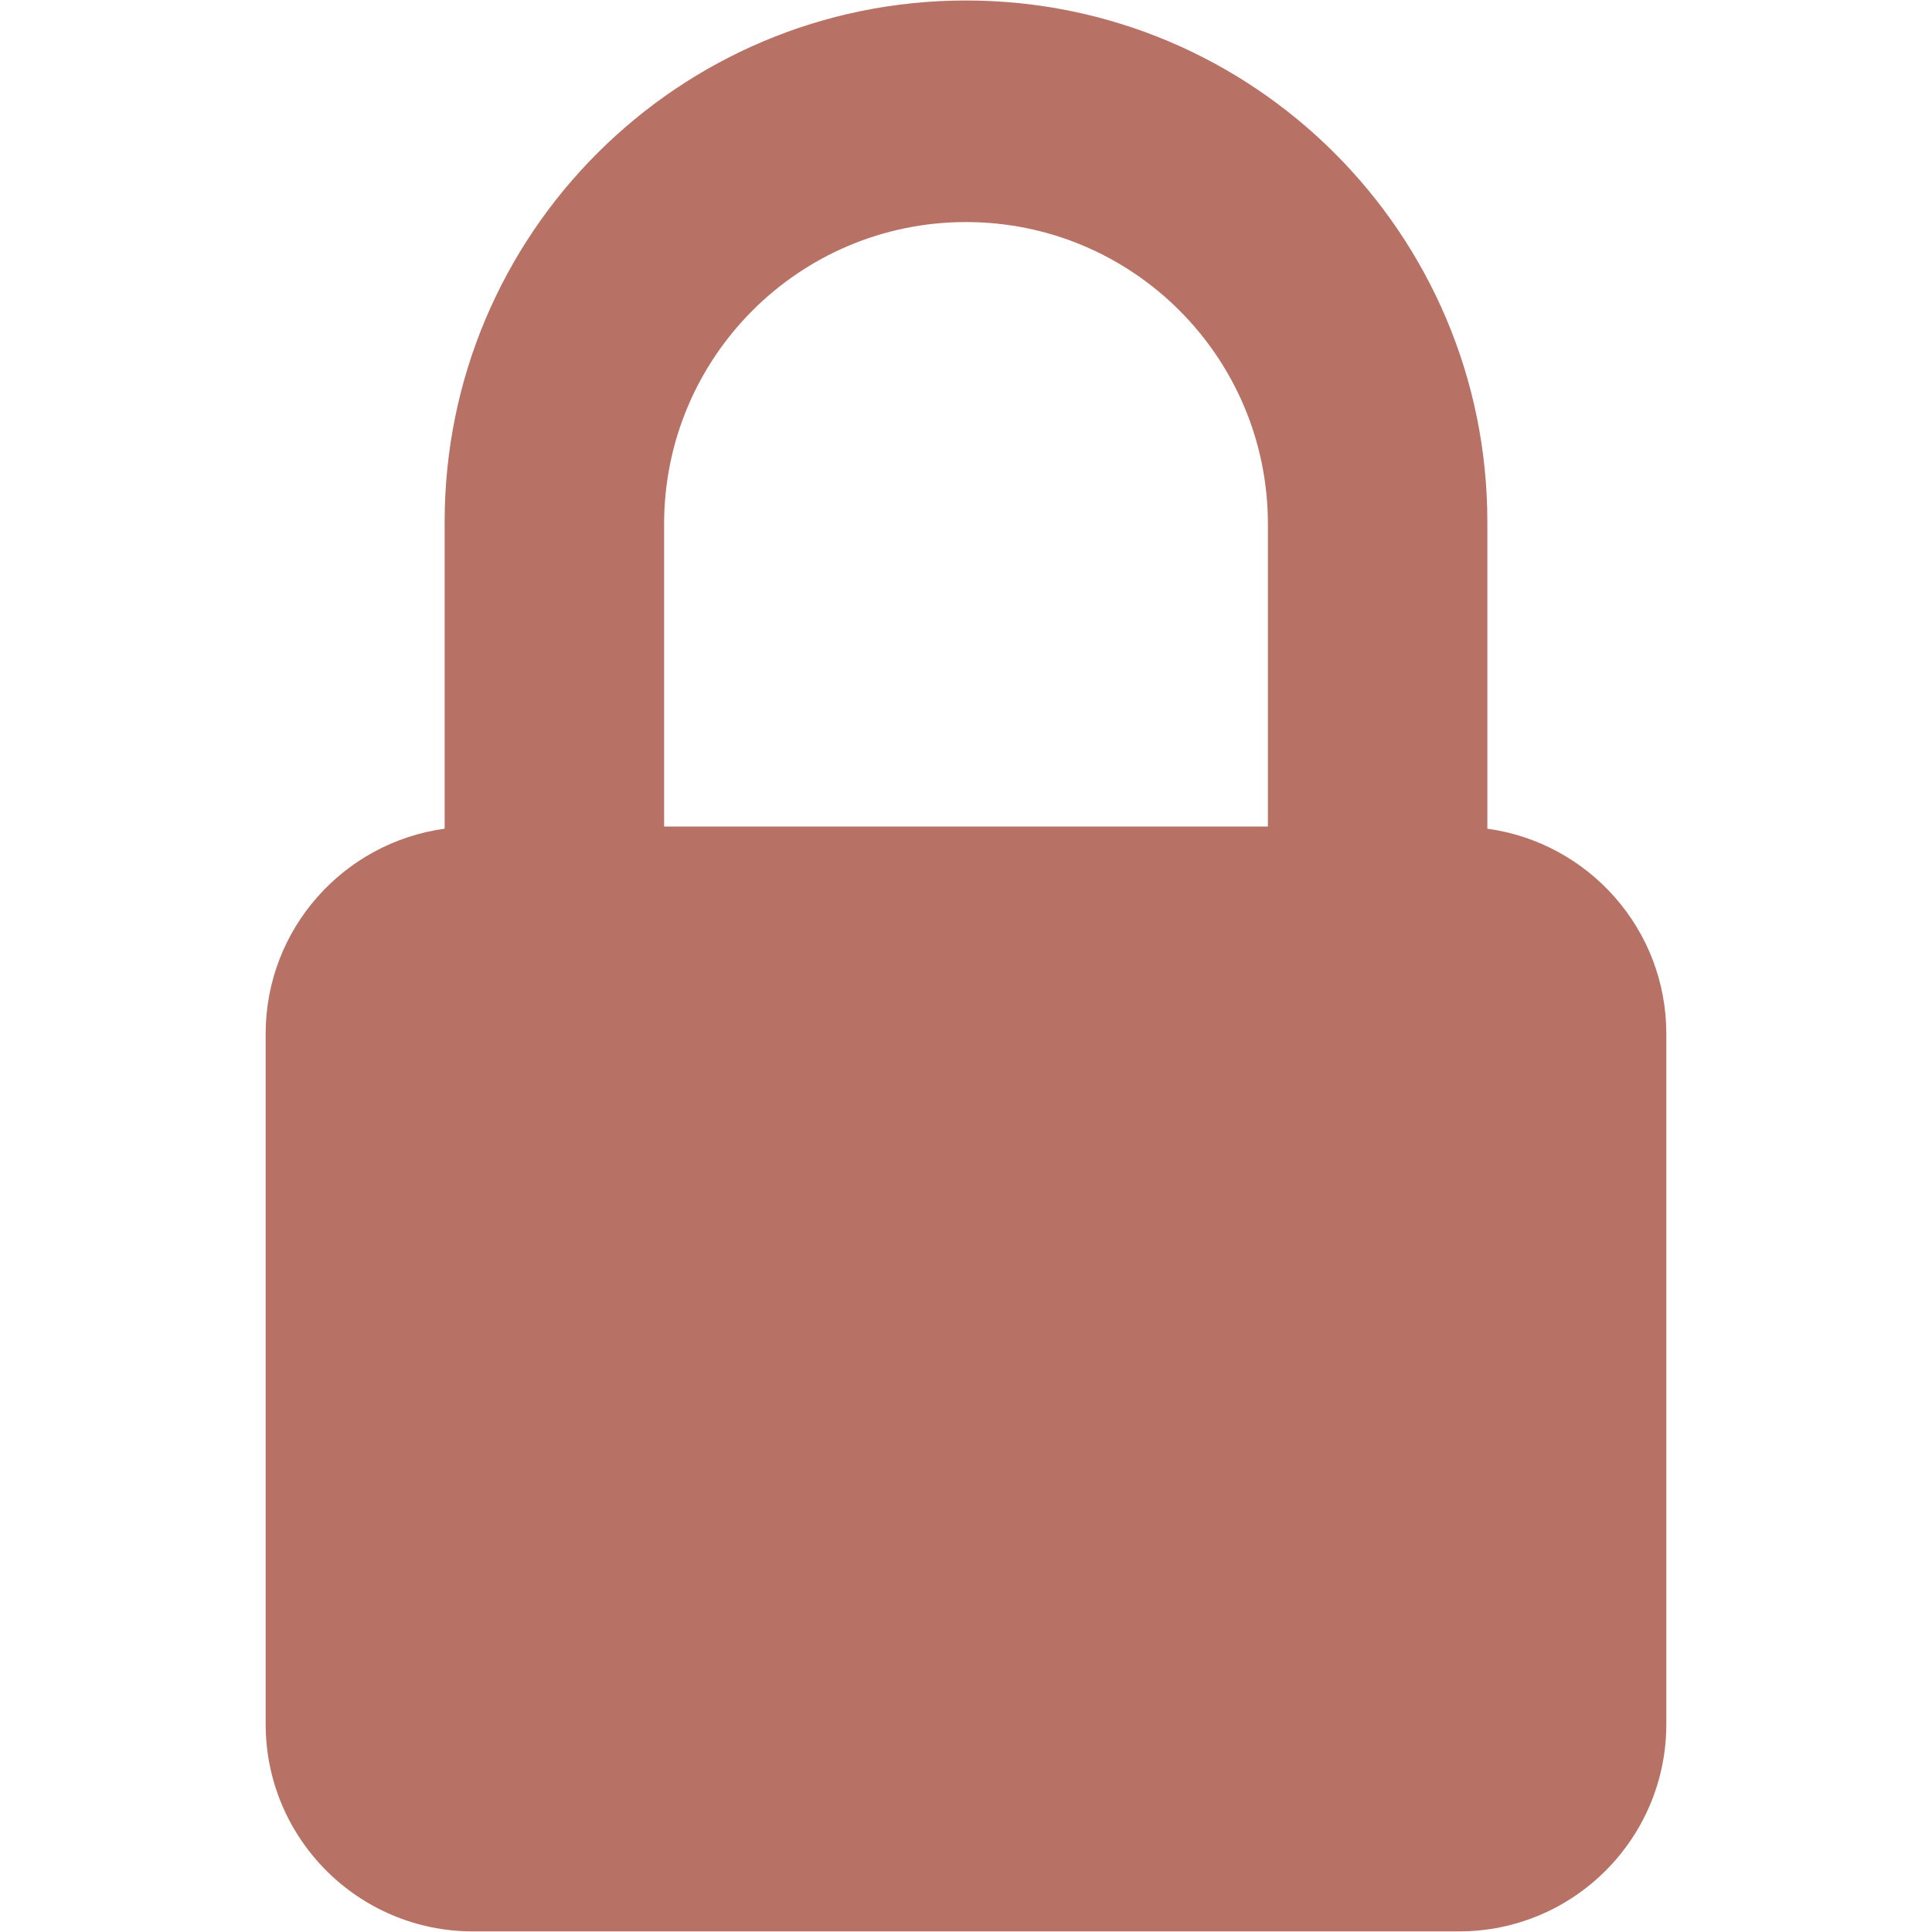 <?xml version="1.0" encoding="UTF-8"?> <svg xmlns="http://www.w3.org/2000/svg" xmlns:xlink="http://www.w3.org/1999/xlink" width="1080" zoomAndPan="magnify" viewBox="0 0 810 810" height="1080" preserveAspectRatio="xMidYMid meet"> <defs> <clipPath id="574a0de7bc"> <path d="M 111.375 0 L 698.625 0 L 698.625 810 L 111.375 810 Z M 111.375 0 " clip-rule="nonzero"></path> </clipPath> </defs> <g clip-path="url(#574a0de7bc)"> <path fill="#b87165" d="M 405 93.102 C 474.934 93.102 531.57 149.789 531.57 219.723 L 531.57 346.531 L 278.43 346.531 L 278.43 219.723 C 278.43 149.789 335.062 93.102 405 93.102 Z M 623.578 347.434 L 623.578 218.781 C 623.578 98.07 525.719 0.203 405 0.203 C 284.281 0.203 186.418 98.07 186.418 218.781 L 186.418 347.434 C 144.051 353.238 111.375 389.477 111.375 433.441 L 111.375 722.84 C 111.375 770.836 150.289 809.75 198.289 809.75 L 611.711 809.75 C 659.707 809.75 698.617 770.836 698.617 722.84 L 698.617 433.441 C 698.617 389.477 665.945 353.238 623.578 347.434 " fill-opacity="1" fill-rule="nonzero"></path> </g> </svg> 